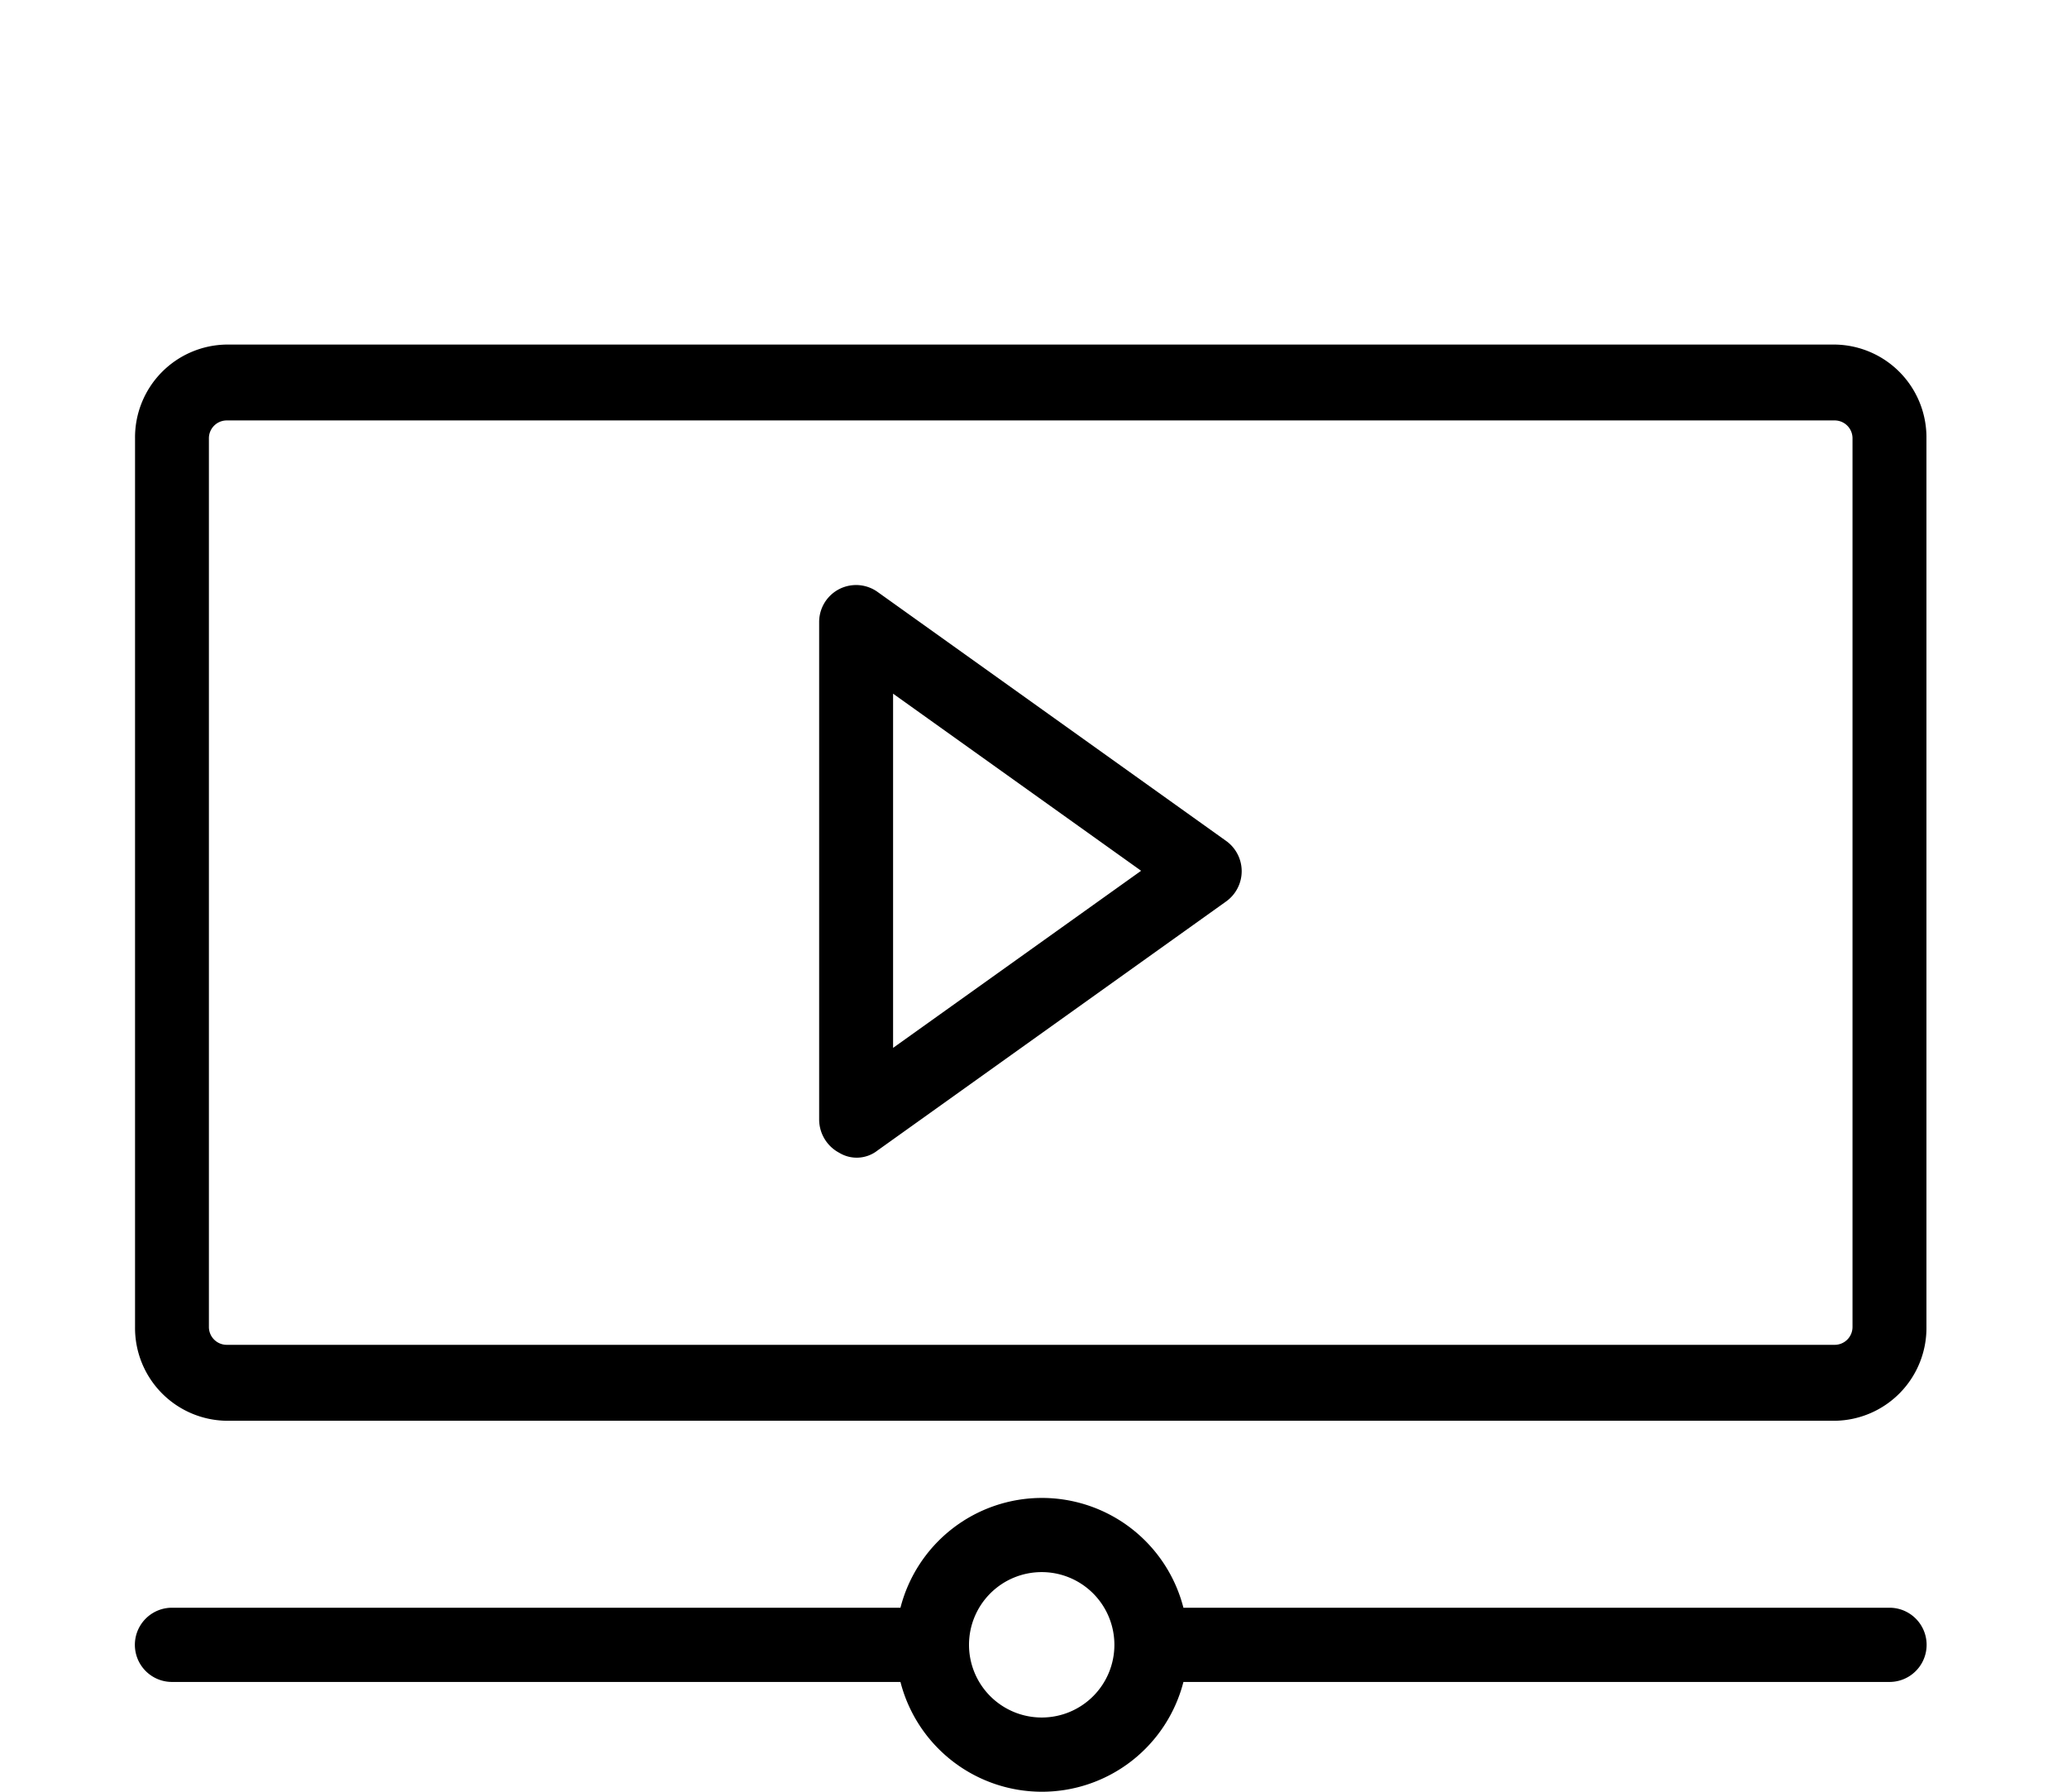 <svg xmlns="http://www.w3.org/2000/svg" width="30" height="26" viewBox="0 0 30 26"><defs><clipPath id="a"><path data-name="長方形 575" transform="translate(-962 -1365)" fill="none" stroke="#707070" d="M0 0h30v26H0z"/></clipPath></defs><g transform="translate(962 1365)" clip-path="url(#a)"><g data-name="グループ 514"><path data-name="パス 436" d="M-935.368-1344.383h-23.344a1.347 1.347 0 01-1.328-1.363v-12.891a1.347 1.347 0 011.328-1.363h23.344a1.347 1.347 0 011.328 1.363v12.89a1.347 1.347 0 01-1.328 1.364zm-23.344-14.516a.259.259 0 00-.256.262v12.89a.259.259 0 00.256.262h23.344a.259.259 0 00.255-.262v-12.89a.259.259 0 00-.255-.262z"/></g><g data-name="グループ 515"><path data-name="パス 437" d="M-949.82-1348.272a.548.548 0 01-.291-.478v-7.222a.536.536 0 01.847-.439l5.06 3.614a.54.54 0 010 .878l-5.06 3.614a.489.489 0 01-.556.033zm.782-6.662v5.14l3.6-2.57z"/></g><path data-name="パス 438" d="M-934.576-1341.67h-10.248a2.12 2.12 0 00-4.107 0h-10.573a.538.538 0 000 1.077h10.573a2.12 2.12 0 004.107 0h10.248a.538.538 0 000-1.077zm-12.3 1.593a1.055 1.055 0 111.05-1.055 1.054 1.054 0 01-1.051 1.055z"/></g></svg>